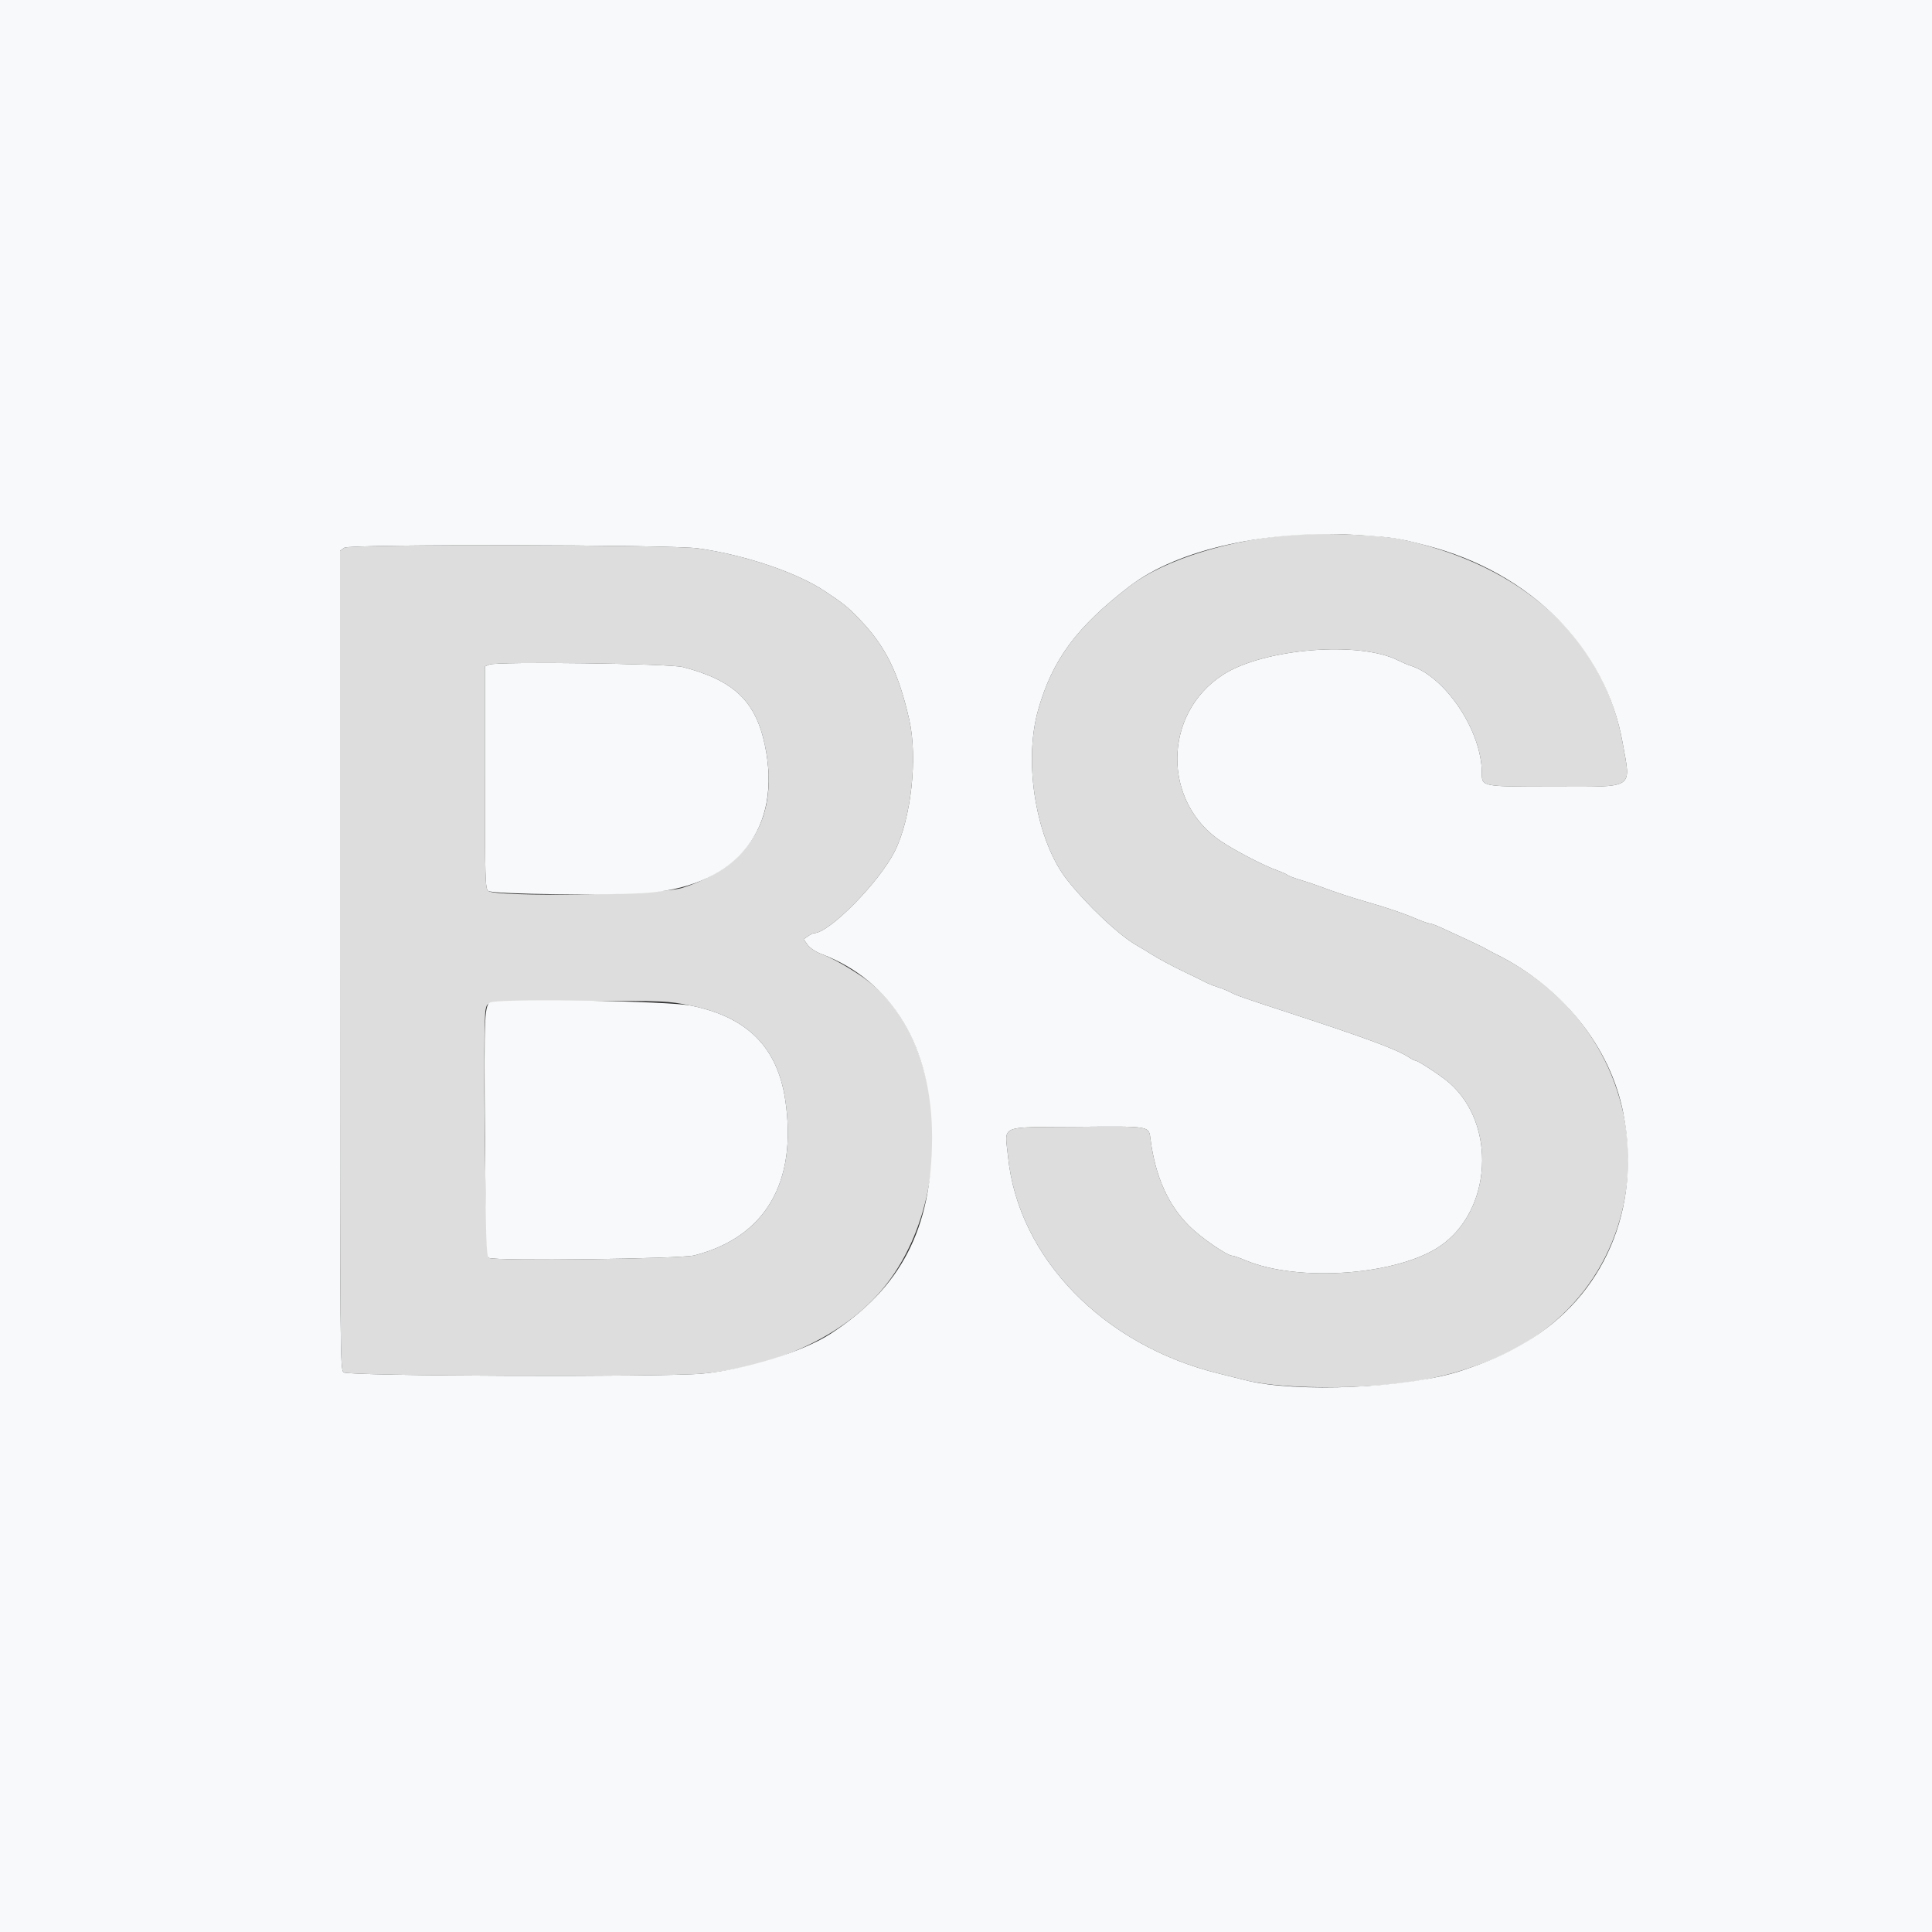 <svg xmlns="http://www.w3.org/2000/svg" xmlns:xlink="http://www.w3.org/1999/xlink" id="svg" version="1.1" width="400" height="400" viewBox="0, 0, 400,400" style="&#10;"><rect x="0" y="0" width="400" height="400" fill="#333333" stroke="none"/><g id="svgg"><path id="path0" d="M268.600 110.666 C 255.173 111.487,241.095 115.824,233.900 121.354 C 222.889 129.818,217.886 136.583,214.934 147.000 C 211.826 157.964,214.565 174.058,220.911 182.130 C 225.083 187.436,231.762 193.717,235.400 195.755 C 236.060 196.125,237.590 197.049,238.800 197.809 C 240.010 198.569,242.710 200.012,244.800 201.015 C 246.890 202.018,249.050 203.076,249.600 203.367 C 250.150 203.659,251.320 204.123,252.200 204.400 C 253.080 204.677,254.250 205.152,254.800 205.457 C 255.870 206.050,257.431 206.598,266.200 209.465 C 282.992 214.953,289.172 217.241,291.725 218.914 C 292.301 219.291,292.922 219.600,293.106 219.600 C 293.609 219.600,298.403 222.755,300.000 224.138 C 309.939 232.741,308.921 250.718,298.080 258.040 C 289.215 264.028,268.779 265.512,257.912 260.959 C 256.654 260.431,255.433 260.000,255.200 260.000 C 254.078 260.000,248.697 256.298,246.188 253.800 C 241.844 249.476,239.210 243.581,238.206 235.933 C 237.830 233.073,238.436 233.178,222.996 233.295 C 206.501 233.420,208.034 232.756,208.706 239.476 C 210.801 260.411,228.469 278.572,252.400 284.390 C 254.050 284.791,256.480 285.400,257.800 285.742 C 266.004 287.870,286.115 287.669,296.400 285.356 C 300.809 284.364,302.153 283.973,306.600 282.392 C 345.811 268.446,347.658 216.172,309.600 197.492 C 308.830 197.114,307.930 196.633,307.600 196.423 C 307.270 196.212,305.560 195.378,303.800 194.569 C 302.040 193.760,299.682 192.671,298.560 192.149 C 297.438 191.627,296.291 191.200,296.010 191.200 C 295.730 191.200,294.488 190.764,293.250 190.231 C 290.717 189.139,287.055 187.889,283.200 186.798 C 280.072 185.913,276.124 184.614,273.400 183.575 C 272.300 183.155,270.410 182.521,269.200 182.165 C 267.990 181.809,266.804 181.359,266.565 181.165 C 266.326 180.970,265.391 180.550,264.487 180.231 C 261.827 179.292,256.159 176.371,253.010 174.316 C 240.571 166.197,240.673 147.784,253.200 139.700 C 261.619 134.267,281.387 132.646,289.472 136.726 C 290.312 137.150,291.436 137.632,291.968 137.797 C 299.253 140.054,306.800 151.357,306.800 160.011 C 306.800 162.885,306.664 162.859,321.577 162.868 C 338.744 162.878,337.678 163.550,335.949 153.802 C 332.139 132.328,315.275 116.905,289.800 111.595 C 285.967 110.796,274.614 110.299,268.600 110.666 M71.300 113.401 L 70.400 114.045 70.400 198.761 C 70.400 280.324,70.427 283.501,71.131 284.138 C 72.001 284.925,137.168 285.151,145.400 284.395 C 159.641 283.088,172.515 277.509,180.765 269.069 C 198.373 251.056,197.008 214.670,178.250 202.043 C 175.204 199.993,172.167 198.312,170.109 197.537 C 168.860 197.066,167.690 196.288,167.202 195.603 L 166.385 194.456 167.282 193.828 C 167.775 193.483,168.343 193.200,168.544 193.200 C 171.670 193.200,182.047 182.656,185.274 176.200 C 188.657 169.432,190.034 156.851,188.251 149.000 C 186.054 139.321,183.356 133.849,178.040 128.289 C 175.550 125.684,174.648 124.956,170.647 122.312 C 164.833 118.472,154.094 114.865,144.503 113.530 C 138.802 112.737,72.392 112.620,71.300 113.401 M141.400 138.112 C 151.901 140.841,156.424 145.138,158.349 154.214 C 161.464 168.903,155.484 179.276,141.280 183.823 C 136.763 185.269,102.686 185.801,101.061 184.451 C 100.460 183.952,100.400 181.802,100.400 160.938 L 100.400 137.974 101.300 137.595 C 102.911 136.915,138.563 137.375,141.400 138.112 M143.074 208.207 C 154.736 210.568,160.959 216.811,162.588 227.782 C 165.110 244.768,158.472 256.120,143.800 259.909 C 140.909 260.656,102.263 261.123,101.200 260.424 C 100.496 259.961,99.892 211.293,100.561 208.920 C 101.038 207.227,99.968 207.317,120.350 207.254 C 137.841 207.201,138.172 207.215,143.074 208.207 " stroke="none" fill="#ddd" fill-rule="evenodd"/><path id="path1" d="M0.000 200.000 L 0.000 400.000 200.000 400.000 L 400.000 400.000 400.000 200.000 L 400.000 0.000 200.000 0.000 L 0.000 0.000 0.000 200.000 M282.068 110.831 C 288.650 111.293,289.368 111.407,295.254 112.918 C 316.919 118.483,332.451 134.086,335.949 153.802 C 337.678 163.550,338.744 162.878,321.577 162.868 C 306.664 162.859,306.800 162.885,306.800 160.011 C 306.800 151.357,299.253 140.054,291.968 137.797 C 291.436 137.632,290.312 137.150,289.472 136.726 C 281.387 132.646,261.619 134.267,253.200 139.700 C 240.673 147.784,240.571 166.197,253.010 174.316 C 256.159 176.371,261.827 179.292,264.487 180.231 C 265.391 180.550,266.326 180.970,266.565 181.165 C 266.804 181.359,267.990 181.809,269.200 182.165 C 270.410 182.521,272.300 183.155,273.400 183.575 C 276.124 184.614,280.072 185.913,283.200 186.798 C 287.055 187.889,290.717 189.139,293.250 190.231 C 294.488 190.764,295.730 191.200,296.010 191.200 C 296.291 191.200,297.438 191.627,298.560 192.149 C 299.682 192.671,302.040 193.760,303.800 194.569 C 305.560 195.378,307.270 196.212,307.600 196.423 C 307.930 196.633,308.830 197.114,309.600 197.492 C 323.392 204.261,333.395 216.696,336.071 230.400 C 339.936 250.194,332.110 268.423,315.610 278.057 C 311.536 280.436,308.423 281.810,302.800 283.712 C 291.936 287.387,268.260 288.455,257.800 285.742 C 256.480 285.400,254.050 284.791,252.400 284.390 C 228.469 278.572,210.801 260.411,208.706 239.476 C 208.034 232.756,206.501 233.420,222.996 233.295 C 238.436 233.178,237.830 233.073,238.206 235.933 C 239.210 243.581,241.844 249.476,246.188 253.800 C 248.697 256.298,254.078 260.000,255.200 260.000 C 255.433 260.000,256.654 260.431,257.912 260.959 C 268.779 265.512,289.215 264.028,298.080 258.040 C 308.921 250.718,309.939 232.741,300.000 224.138 C 298.403 222.755,293.609 219.600,293.106 219.600 C 292.922 219.600,292.301 219.291,291.725 218.914 C 289.172 217.241,282.992 214.953,266.200 209.465 C 257.431 206.598,255.870 206.050,254.800 205.457 C 254.250 205.152,253.080 204.677,252.200 204.400 C 251.320 204.123,250.150 203.659,249.600 203.367 C 249.050 203.076,246.890 202.018,244.800 201.015 C 242.710 200.012,240.010 198.569,238.800 197.809 C 237.590 197.049,236.060 196.125,235.400 195.755 C 231.762 193.717,225.083 187.436,220.911 182.130 C 214.565 174.058,211.826 157.964,214.934 147.000 C 217.886 136.583,222.889 129.818,233.900 121.354 C 243.966 113.616,262.884 109.483,282.068 110.831 M144.503 113.530 C 154.094 114.865,164.833 118.472,170.647 122.312 C 174.648 124.956,175.550 125.684,178.040 128.289 C 183.356 133.849,186.054 139.321,188.251 149.000 C 190.034 156.851,188.657 169.432,185.274 176.200 C 182.047 182.656,171.670 193.200,168.544 193.200 C 168.343 193.200,167.775 193.483,167.282 193.828 L 166.385 194.456 167.202 195.603 C 167.690 196.288,168.860 197.066,170.109 197.537 C 184.715 203.036,193.032 216.881,192.975 235.600 C 192.919 254.375,186.592 266.597,172.000 276.120 C 166.286 279.849,154.299 283.579,145.400 284.395 C 137.168 285.151,72.001 284.925,71.131 284.138 C 70.427 283.501,70.400 280.324,70.400 198.761 L 70.400 114.045 71.300 113.401 C 72.392 112.620,138.802 112.737,144.503 113.530 M101.300 137.595 L 100.400 137.974 100.400 160.938 C 100.400 181.802,100.460 183.952,101.061 184.451 C 101.938 185.180,127.117 185.454,134.480 184.815 C 152.778 183.226,161.995 171.409,158.349 154.214 C 156.424 145.138,151.901 140.841,141.400 138.112 C 138.563 137.375,102.911 136.915,101.300 137.595 M101.761 207.474 C 100.277 207.767,100.194 209.446,100.400 235.115 C 100.573 256.669,100.681 260.083,101.200 260.424 C 102.263 261.123,140.909 260.656,143.800 259.909 C 158.472 256.120,165.110 244.768,162.588 227.782 C 160.959 216.811,154.736 210.568,143.074 208.207 C 138.404 207.262,105.777 206.683,101.761 207.474 " stroke="none" fill="#f8f9fa" fill-rule="evenodd"/></g></svg>